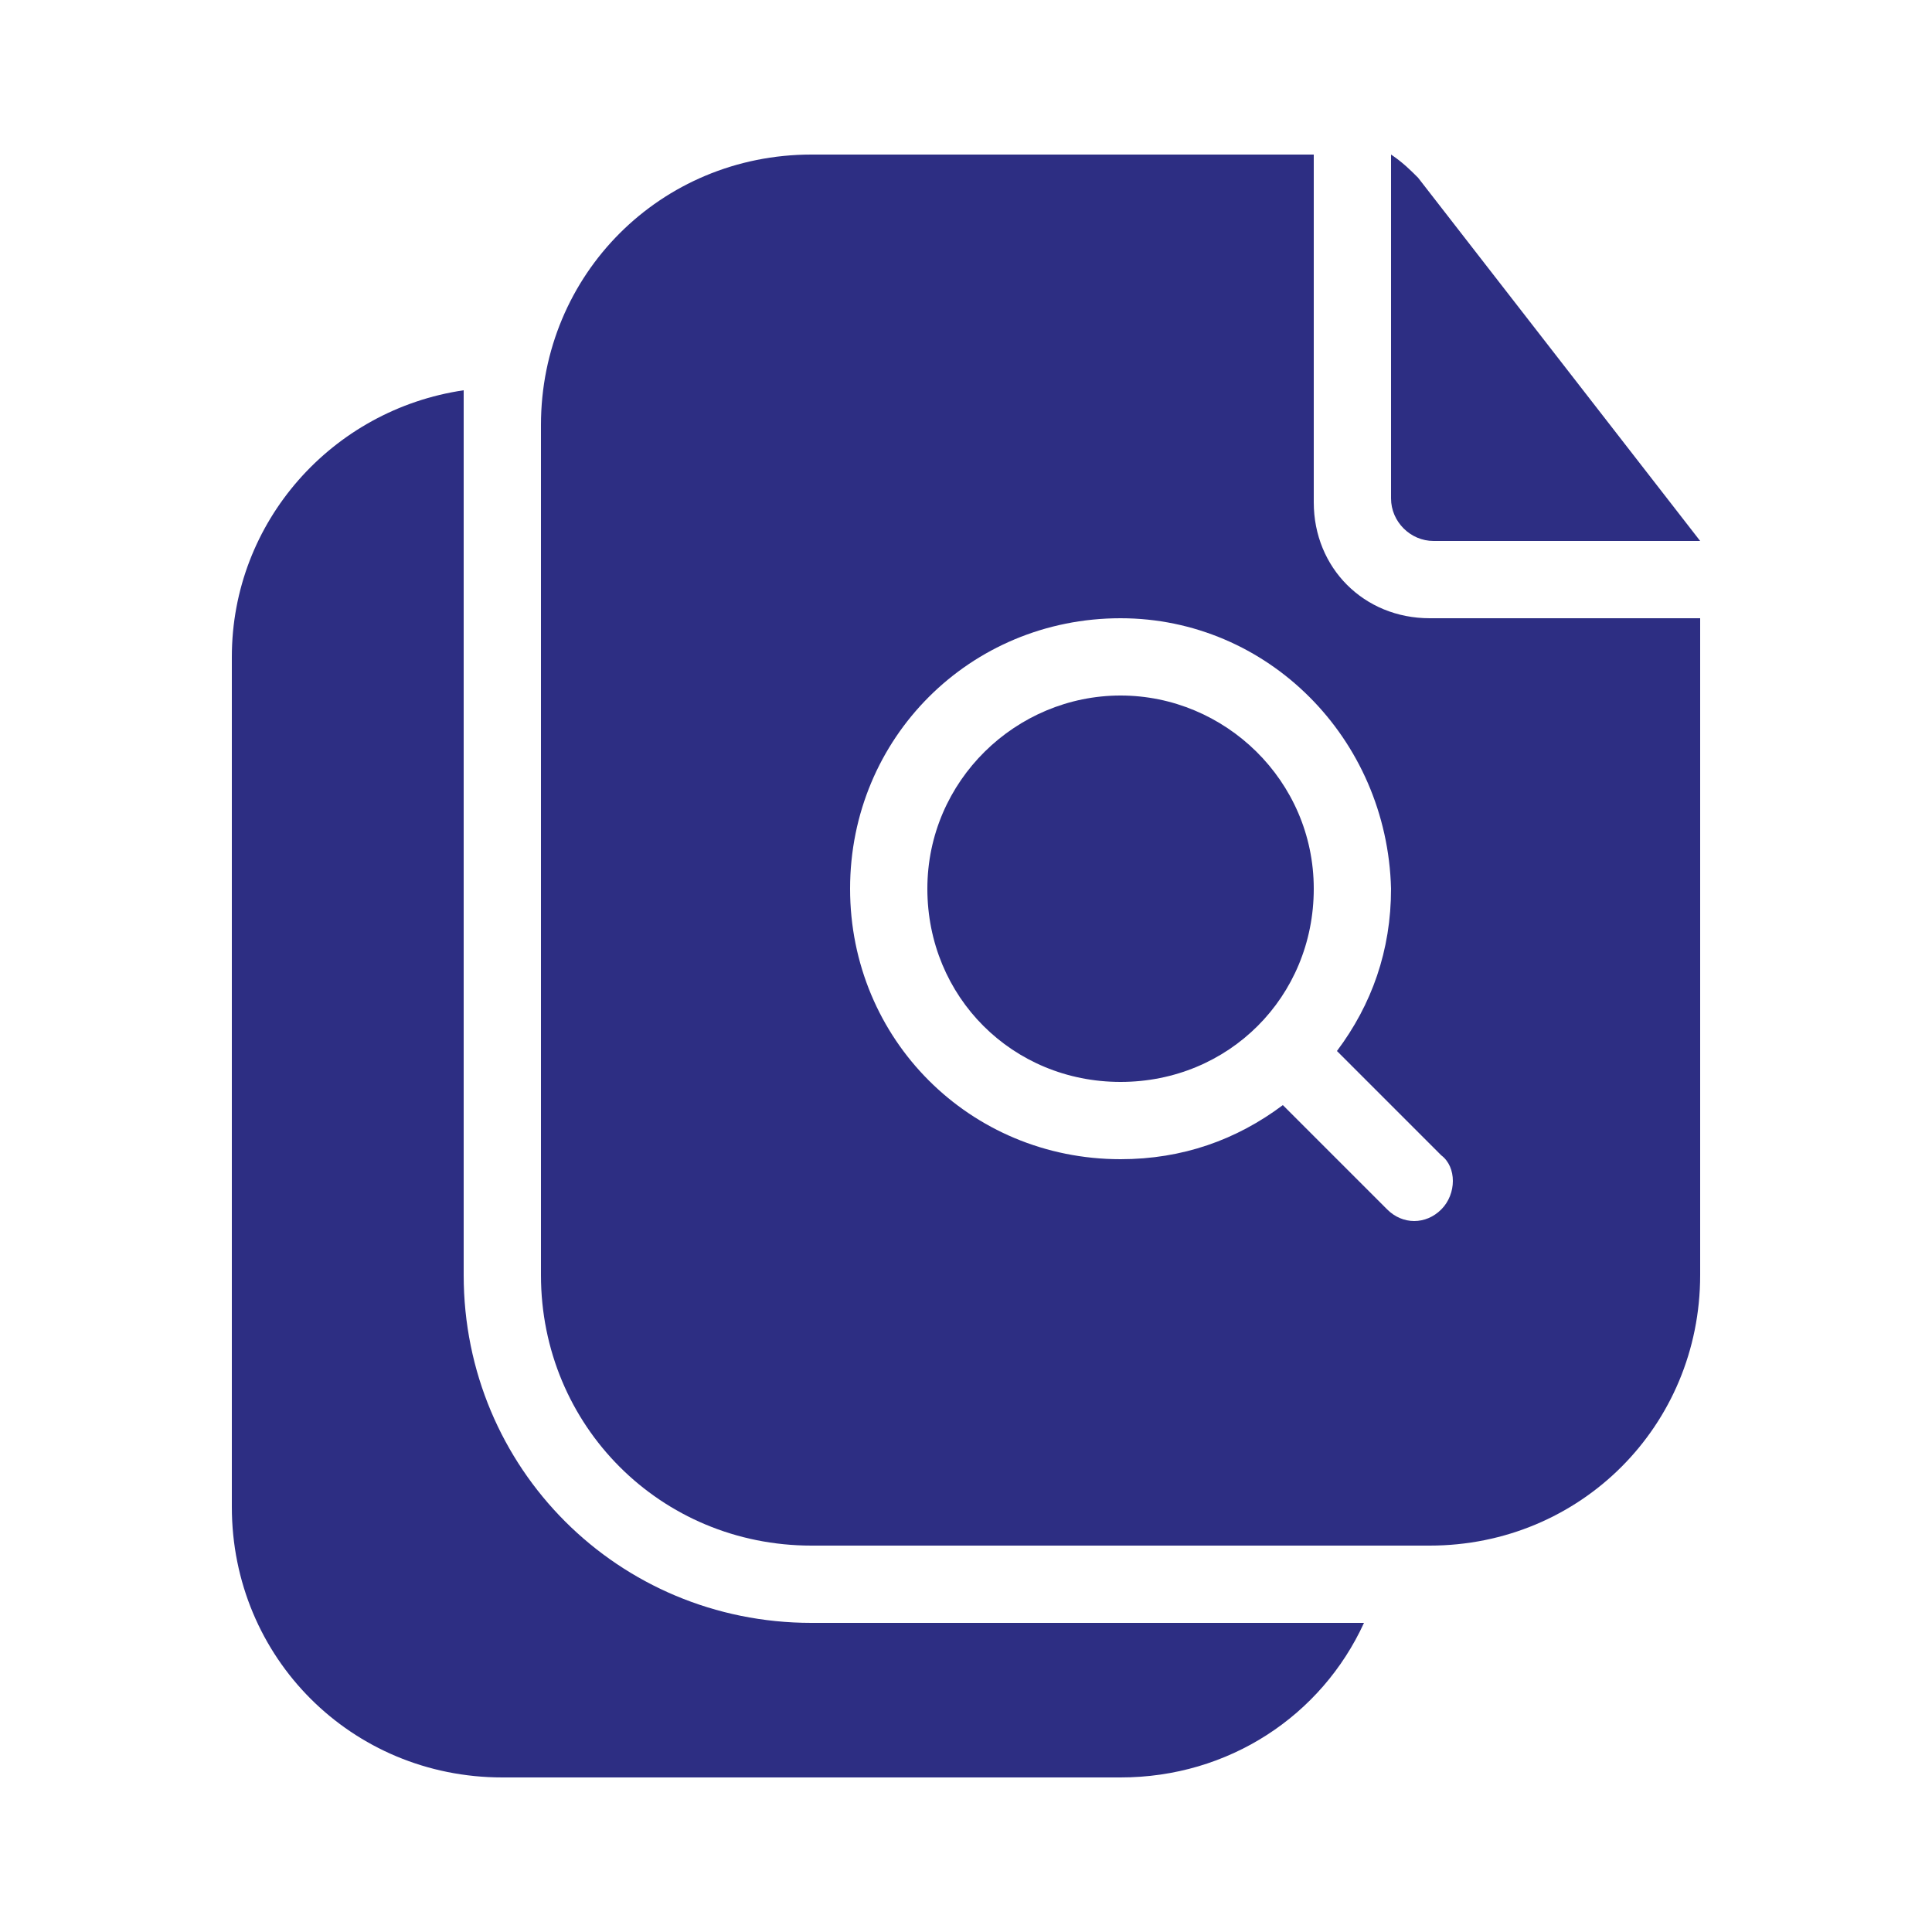 <?xml version="1.0" encoding="utf-8"?>
<!-- Generator: Adobe Illustrator 26.0.0, SVG Export Plug-In . SVG Version: 6.00 Build 0)  -->
<svg version="1.1" id="Layer_1" xmlns="http://www.w3.org/2000/svg" xmlns:xlink="http://www.w3.org/1999/xlink" x="0px" y="0px"
	 viewBox="0 0 50 50" style="enable-background:new 0 0 50 50;" xml:space="preserve">
<style type="text/css">
	.st0{fill-rule:evenodd;clip-rule:evenodd;fill:#2D2E83;}
</style>
<g id="Iconspace_x5F_Multiple_File_Search_x5F_25px">
	<path id="Path" class="st0" d="M36.7,4.6C36.5,4.4,36.3,4.2,36,4v8.9c0,0.6,0.5,1.1,1.1,1.1H44L36.7,4.6z M29,46
		c2.8,0,5.2-1.6,6.3-4H21c-5,0-9-4-9-9V11c0-0.3,0-0.6,0-0.9c-3.4,0.5-6,3.4-6,6.9v22c0,3.9,3.1,7,7,7H29z"/>
	<path id="Path_2" class="st0" d="M34,4v9c0,1.7,1.3,3,3,3h7v17c0,3.9-3.1,7-7,7H21c-3.9,0-7-3.1-7-7V11c0-3.9,3.1-7,7-7H34z M29,16
		c-3.9,0-7,3.1-7,7s3.1,7,7,7c1.6,0,3-0.5,4.2-1.4l2.7,2.7c0.4,0.4,1,0.4,1.4,0l0,0c0.4-0.4,0.4-1.1,0-1.4l-2.7-2.7
		c0.9-1.2,1.4-2.6,1.4-4.2C35.9,19.1,32.8,16,29,16z M29,18c-2.7,0-5,2.2-5,5s2.2,5,5,5s5-2.2,5-5S31.7,18,29,18z"/>
</g>
</svg>
